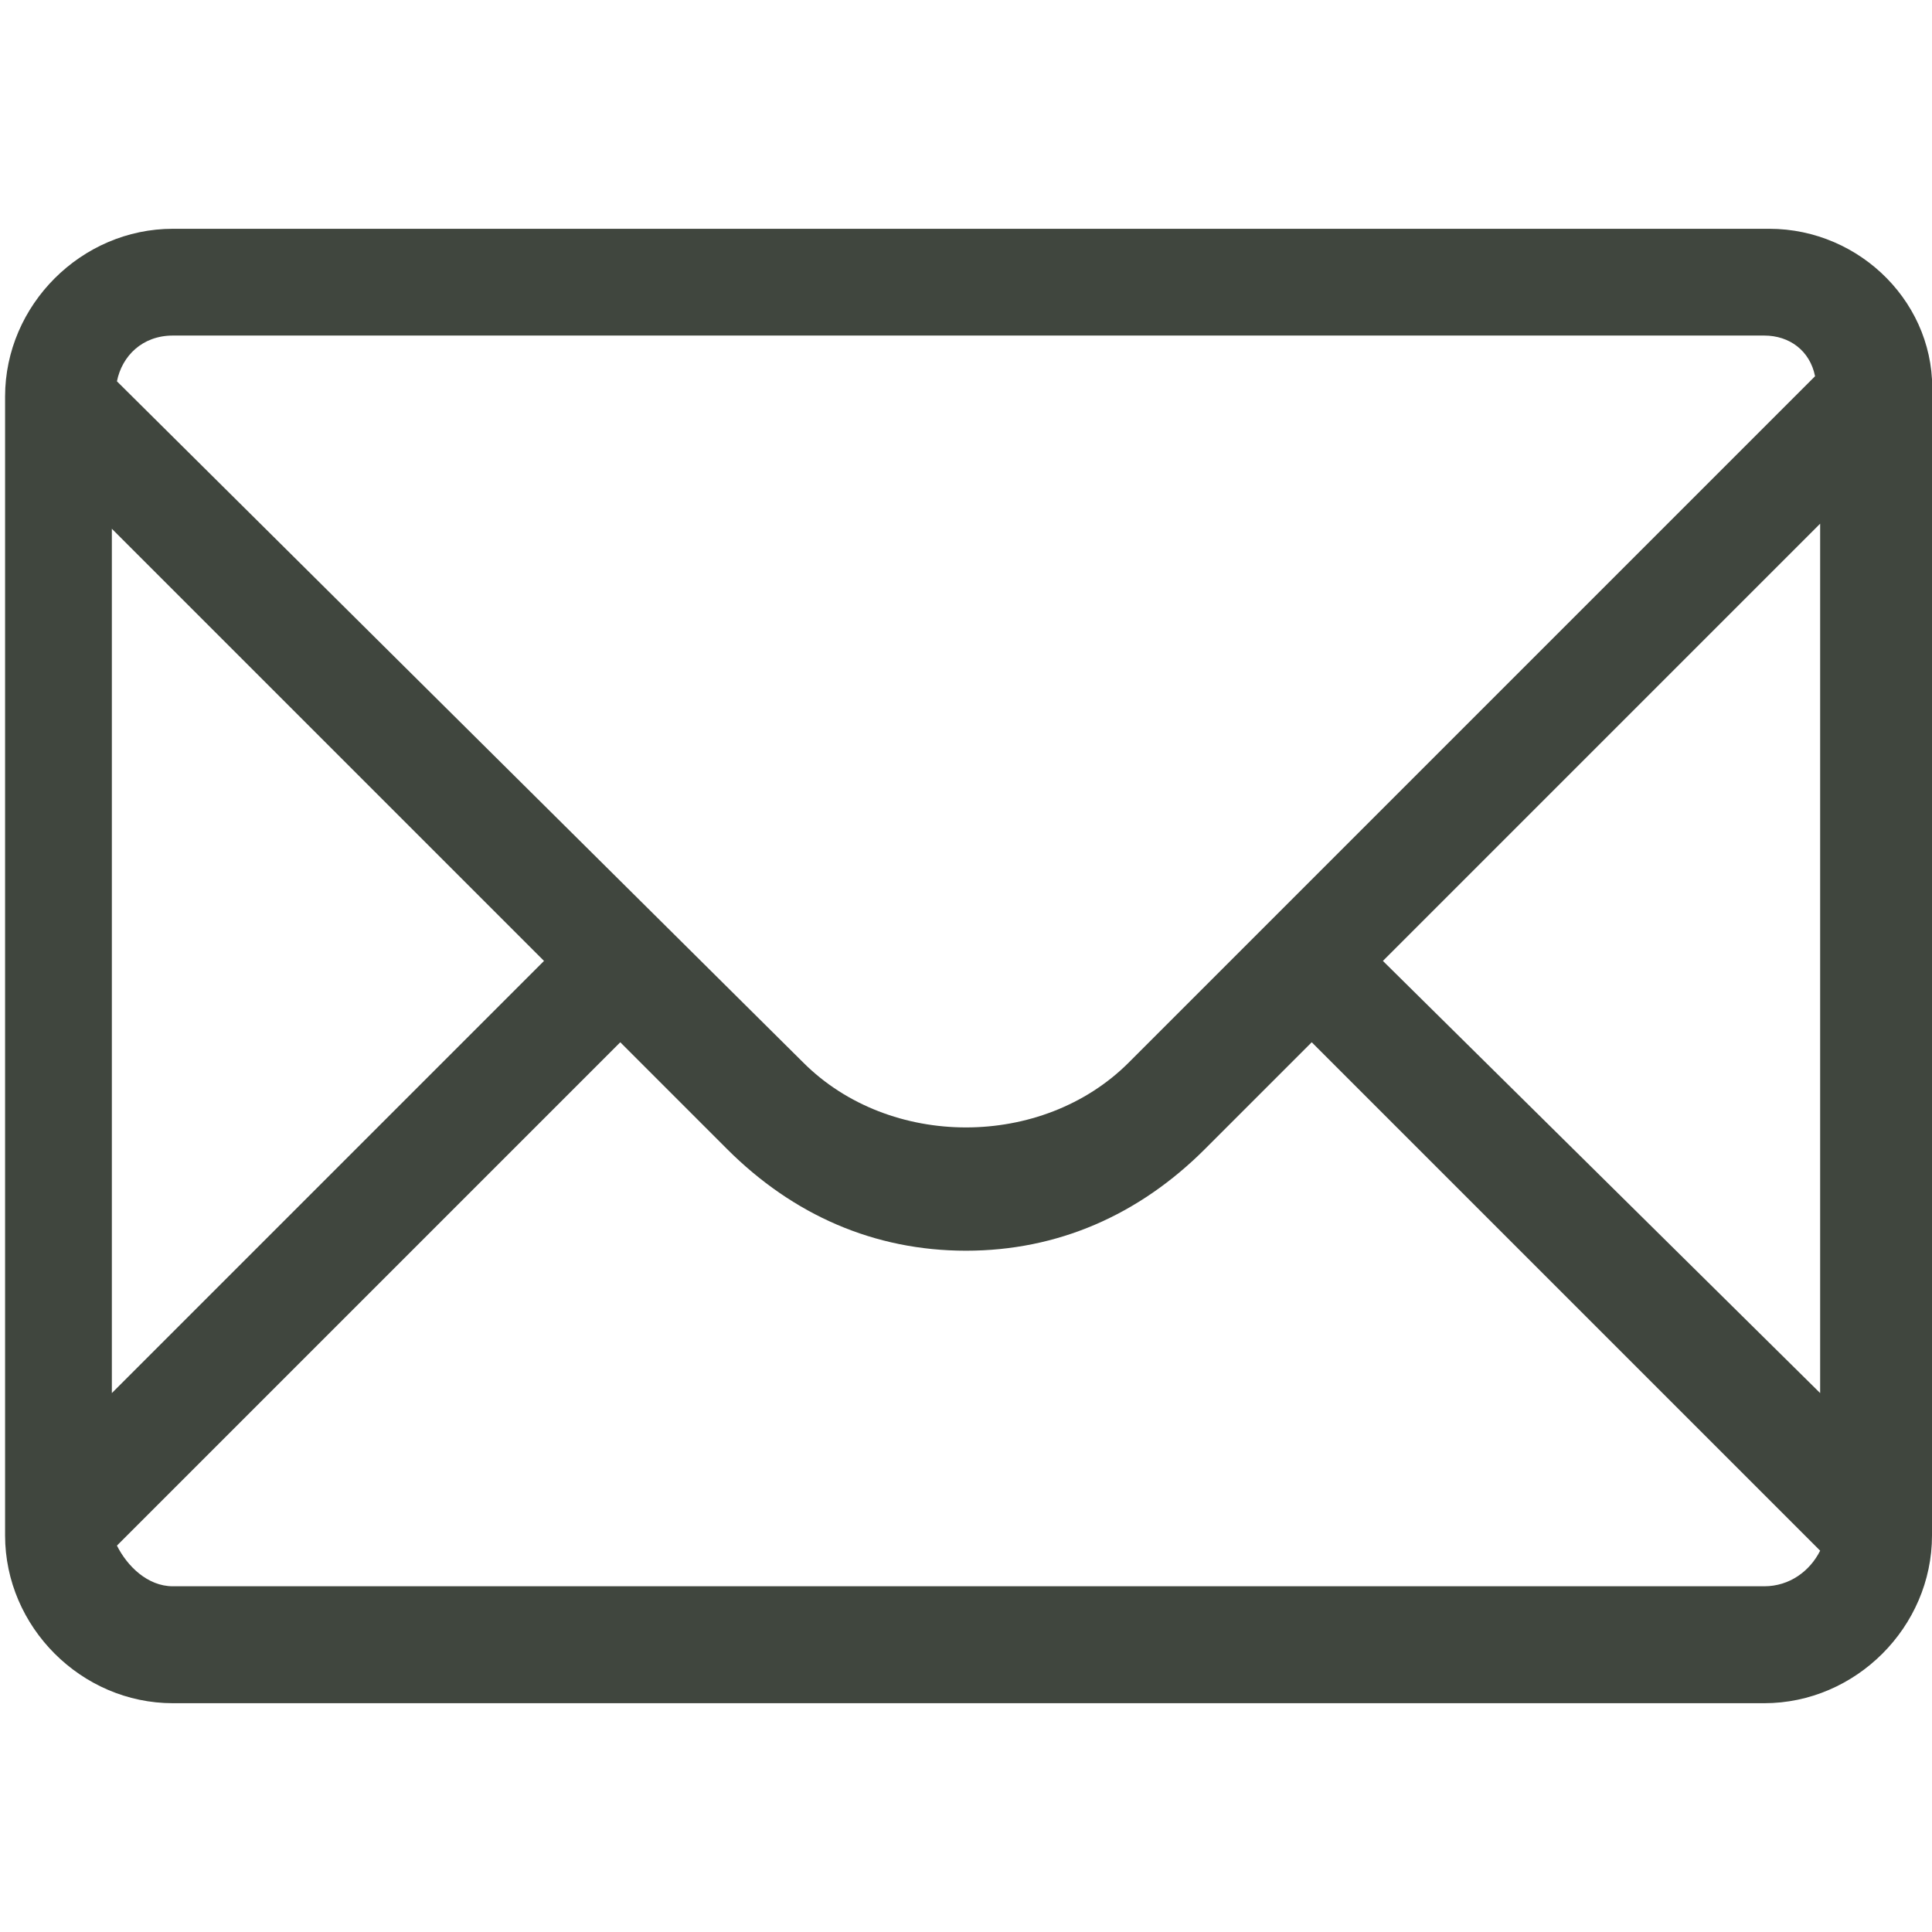 <?xml version="1.0" encoding="utf-8"?>
<!-- Generator: Adobe Illustrator 26.5.0, SVG Export Plug-In . SVG Version: 6.00 Build 0)  -->
<svg version="1.1" id="Layer_1" xmlns="http://www.w3.org/2000/svg" xmlns:xlink="http://www.w3.org/1999/xlink" x="0px" y="0px"
	 viewBox="0 0 38 38" style="enable-background:new 0 0 38 38;" xml:space="preserve">
<style type="text/css">
	.st0{fill:#40463e;}
</style>
<path class="st0" d="M34.8,4.5H3.4C1.6,4.5,0.1,6,0.1,7.8v22.4c0,1.8,1.5,3.3,3.3,3.3h31.3c1.8,0,3.3-1.5,3.3-3.3V7.8
	C38.1,6,36.6,4.5,34.8,4.5z M27.2,18.9l8.6-8.6v17.1L27.2,18.9z M3.4,6.6h31.3c0.5,0,0.9,0.3,1,0.8L22.2,20.9
	c-1.7,1.7-4.7,1.7-6.4,0L2.3,7.5C2.4,7,2.8,6.6,3.4,6.6z M10.7,18.9l-8.5,8.5v-17L10.7,18.9z M34.7,31.2H3.4c-0.5,0-0.9-0.4-1.1-0.8
	l9.9-9.9l2.1,2.1c1.3,1.3,2.9,2,4.7,2s3.4-0.7,4.7-2l2.1-2.1l10,10C35.6,30.9,35.2,31.2,34.7,31.2z"/>
</svg>
